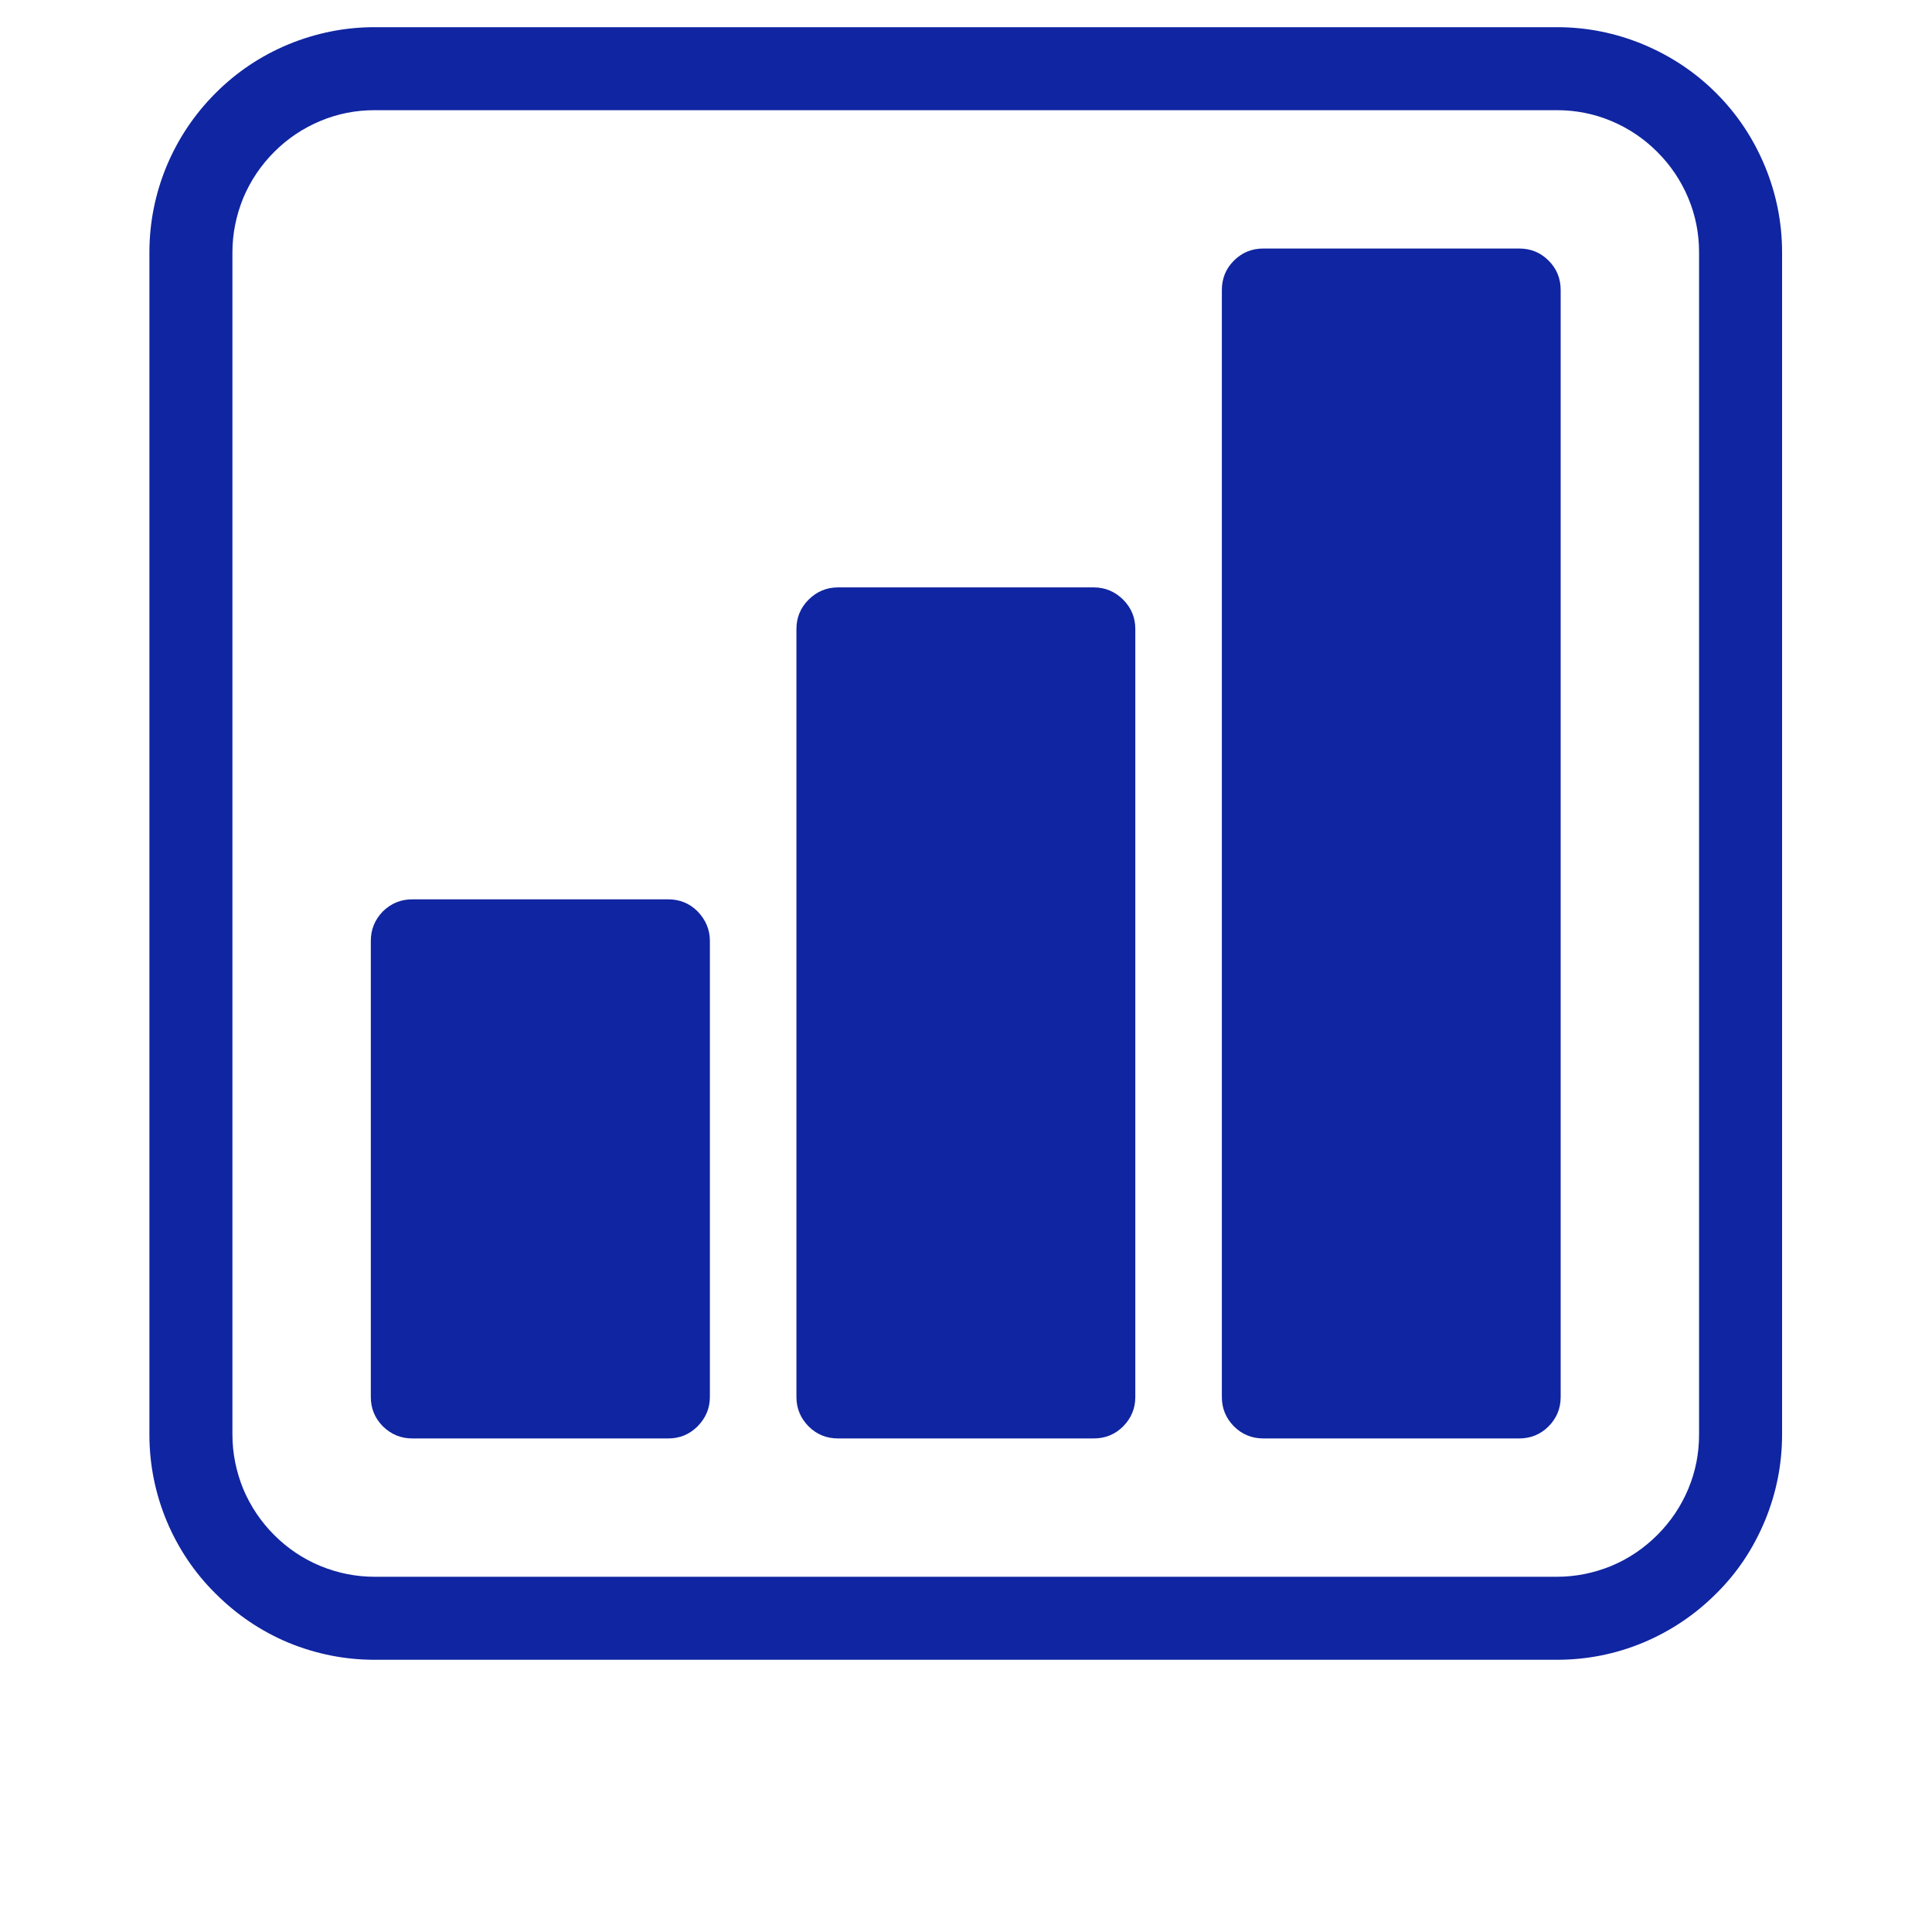 <svg xmlns="http://www.w3.org/2000/svg" xmlns:xlink="http://www.w3.org/1999/xlink" width="40" zoomAndPan="magnify" viewBox="0 0 30 30" height="40" preserveAspectRatio="xMidYMid meet" version="1.0"><path fill="#1025a1" d="M 6.402 13.965 L 10.379 13.965 C 10.555 13.965 10.707 14.027 10.832 14.152 C 10.957 14.281 11.023 14.434 11.023 14.609 L 11.023 21.691 C 11.023 21.871 10.957 22.02 10.832 22.148 C 10.707 22.273 10.555 22.336 10.379 22.336 L 6.402 22.336 C 6.223 22.336 6.074 22.273 5.945 22.148 C 5.82 22.02 5.758 21.871 5.758 21.691 L 5.758 14.609 C 5.758 14.434 5.82 14.281 5.945 14.152 C 6.074 14.027 6.223 13.965 6.402 13.965 Z M 6.402 13.965 " fill-opacity="1" fill-rule="nonzero"></path><path fill="#1025a1" d="M 19.617 3.859 L 23.59 3.859 C 23.77 3.859 23.922 3.922 24.047 4.047 C 24.172 4.172 24.234 4.324 24.234 4.504 L 24.234 21.691 C 24.234 21.871 24.172 22.02 24.047 22.148 C 23.922 22.273 23.77 22.336 23.59 22.336 L 19.617 22.336 C 19.438 22.336 19.285 22.273 19.16 22.148 C 19.035 22.02 18.973 21.871 18.973 21.691 L 18.973 4.504 C 18.973 4.324 19.035 4.172 19.16 4.047 C 19.285 3.922 19.438 3.859 19.617 3.859 Z M 19.617 3.859 " fill-opacity="1" fill-rule="nonzero"></path><path fill="#1025a1" d="M 13.012 9.121 L 16.984 9.121 C 17.164 9.121 17.316 9.188 17.441 9.312 C 17.566 9.438 17.629 9.59 17.629 9.766 L 17.629 21.691 C 17.629 21.871 17.566 22.02 17.441 22.148 C 17.316 22.273 17.164 22.336 16.984 22.336 L 13.012 22.336 C 12.832 22.336 12.68 22.273 12.555 22.148 C 12.43 22.02 12.367 21.871 12.367 21.691 L 12.367 9.766 C 12.367 9.59 12.43 9.438 12.555 9.312 C 12.68 9.188 12.832 9.121 13.012 9.121 Z M 13.012 9.121 " fill-opacity="1" fill-rule="nonzero"></path><path fill="#1025a1" d="M 24.176 0.422 L 5.816 0.422 C 5.355 0.422 4.91 0.512 4.48 0.688 C 4.051 0.867 3.676 1.117 3.348 1.445 C 3.02 1.773 2.766 2.152 2.586 2.582 C 2.41 3.008 2.32 3.457 2.32 3.918 L 2.32 22.277 C 2.32 22.738 2.41 23.188 2.586 23.613 C 2.766 24.043 3.02 24.422 3.348 24.746 C 3.676 25.074 4.051 25.328 4.48 25.508 C 4.91 25.684 5.355 25.773 5.816 25.773 L 24.176 25.773 C 24.641 25.773 25.086 25.684 25.512 25.508 C 25.941 25.328 26.32 25.074 26.648 24.746 C 26.977 24.422 27.227 24.043 27.406 23.613 C 27.582 23.188 27.672 22.738 27.672 22.277 L 27.672 3.918 C 27.672 3.457 27.582 3.008 27.406 2.582 C 27.227 2.152 26.977 1.773 26.648 1.445 C 26.32 1.117 25.941 0.867 25.512 0.688 C 25.086 0.512 24.641 0.422 24.176 0.422 Z M 26.383 22.277 C 26.383 22.57 26.328 22.852 26.215 23.121 C 26.102 23.391 25.941 23.629 25.734 23.836 C 25.527 24.043 25.289 24.203 25.02 24.316 C 24.75 24.426 24.469 24.484 24.176 24.484 L 5.816 24.484 C 5.523 24.484 5.242 24.426 4.973 24.316 C 4.703 24.203 4.465 24.043 4.258 23.836 C 4.051 23.629 3.891 23.391 3.777 23.121 C 3.668 22.852 3.609 22.57 3.609 22.277 L 3.609 3.918 C 3.609 3.625 3.668 3.344 3.777 3.074 C 3.891 2.805 4.051 2.566 4.258 2.359 C 4.465 2.152 4.703 1.992 4.973 1.879 C 5.242 1.766 5.523 1.711 5.816 1.711 L 24.176 1.711 C 24.469 1.711 24.75 1.766 25.02 1.879 C 25.289 1.992 25.527 2.152 25.734 2.359 C 25.941 2.566 26.102 2.805 26.215 3.074 C 26.328 3.344 26.383 3.625 26.383 3.918 Z M 26.383 22.277 " fill-opacity="1" fill-rule="nonzero"></path></svg>